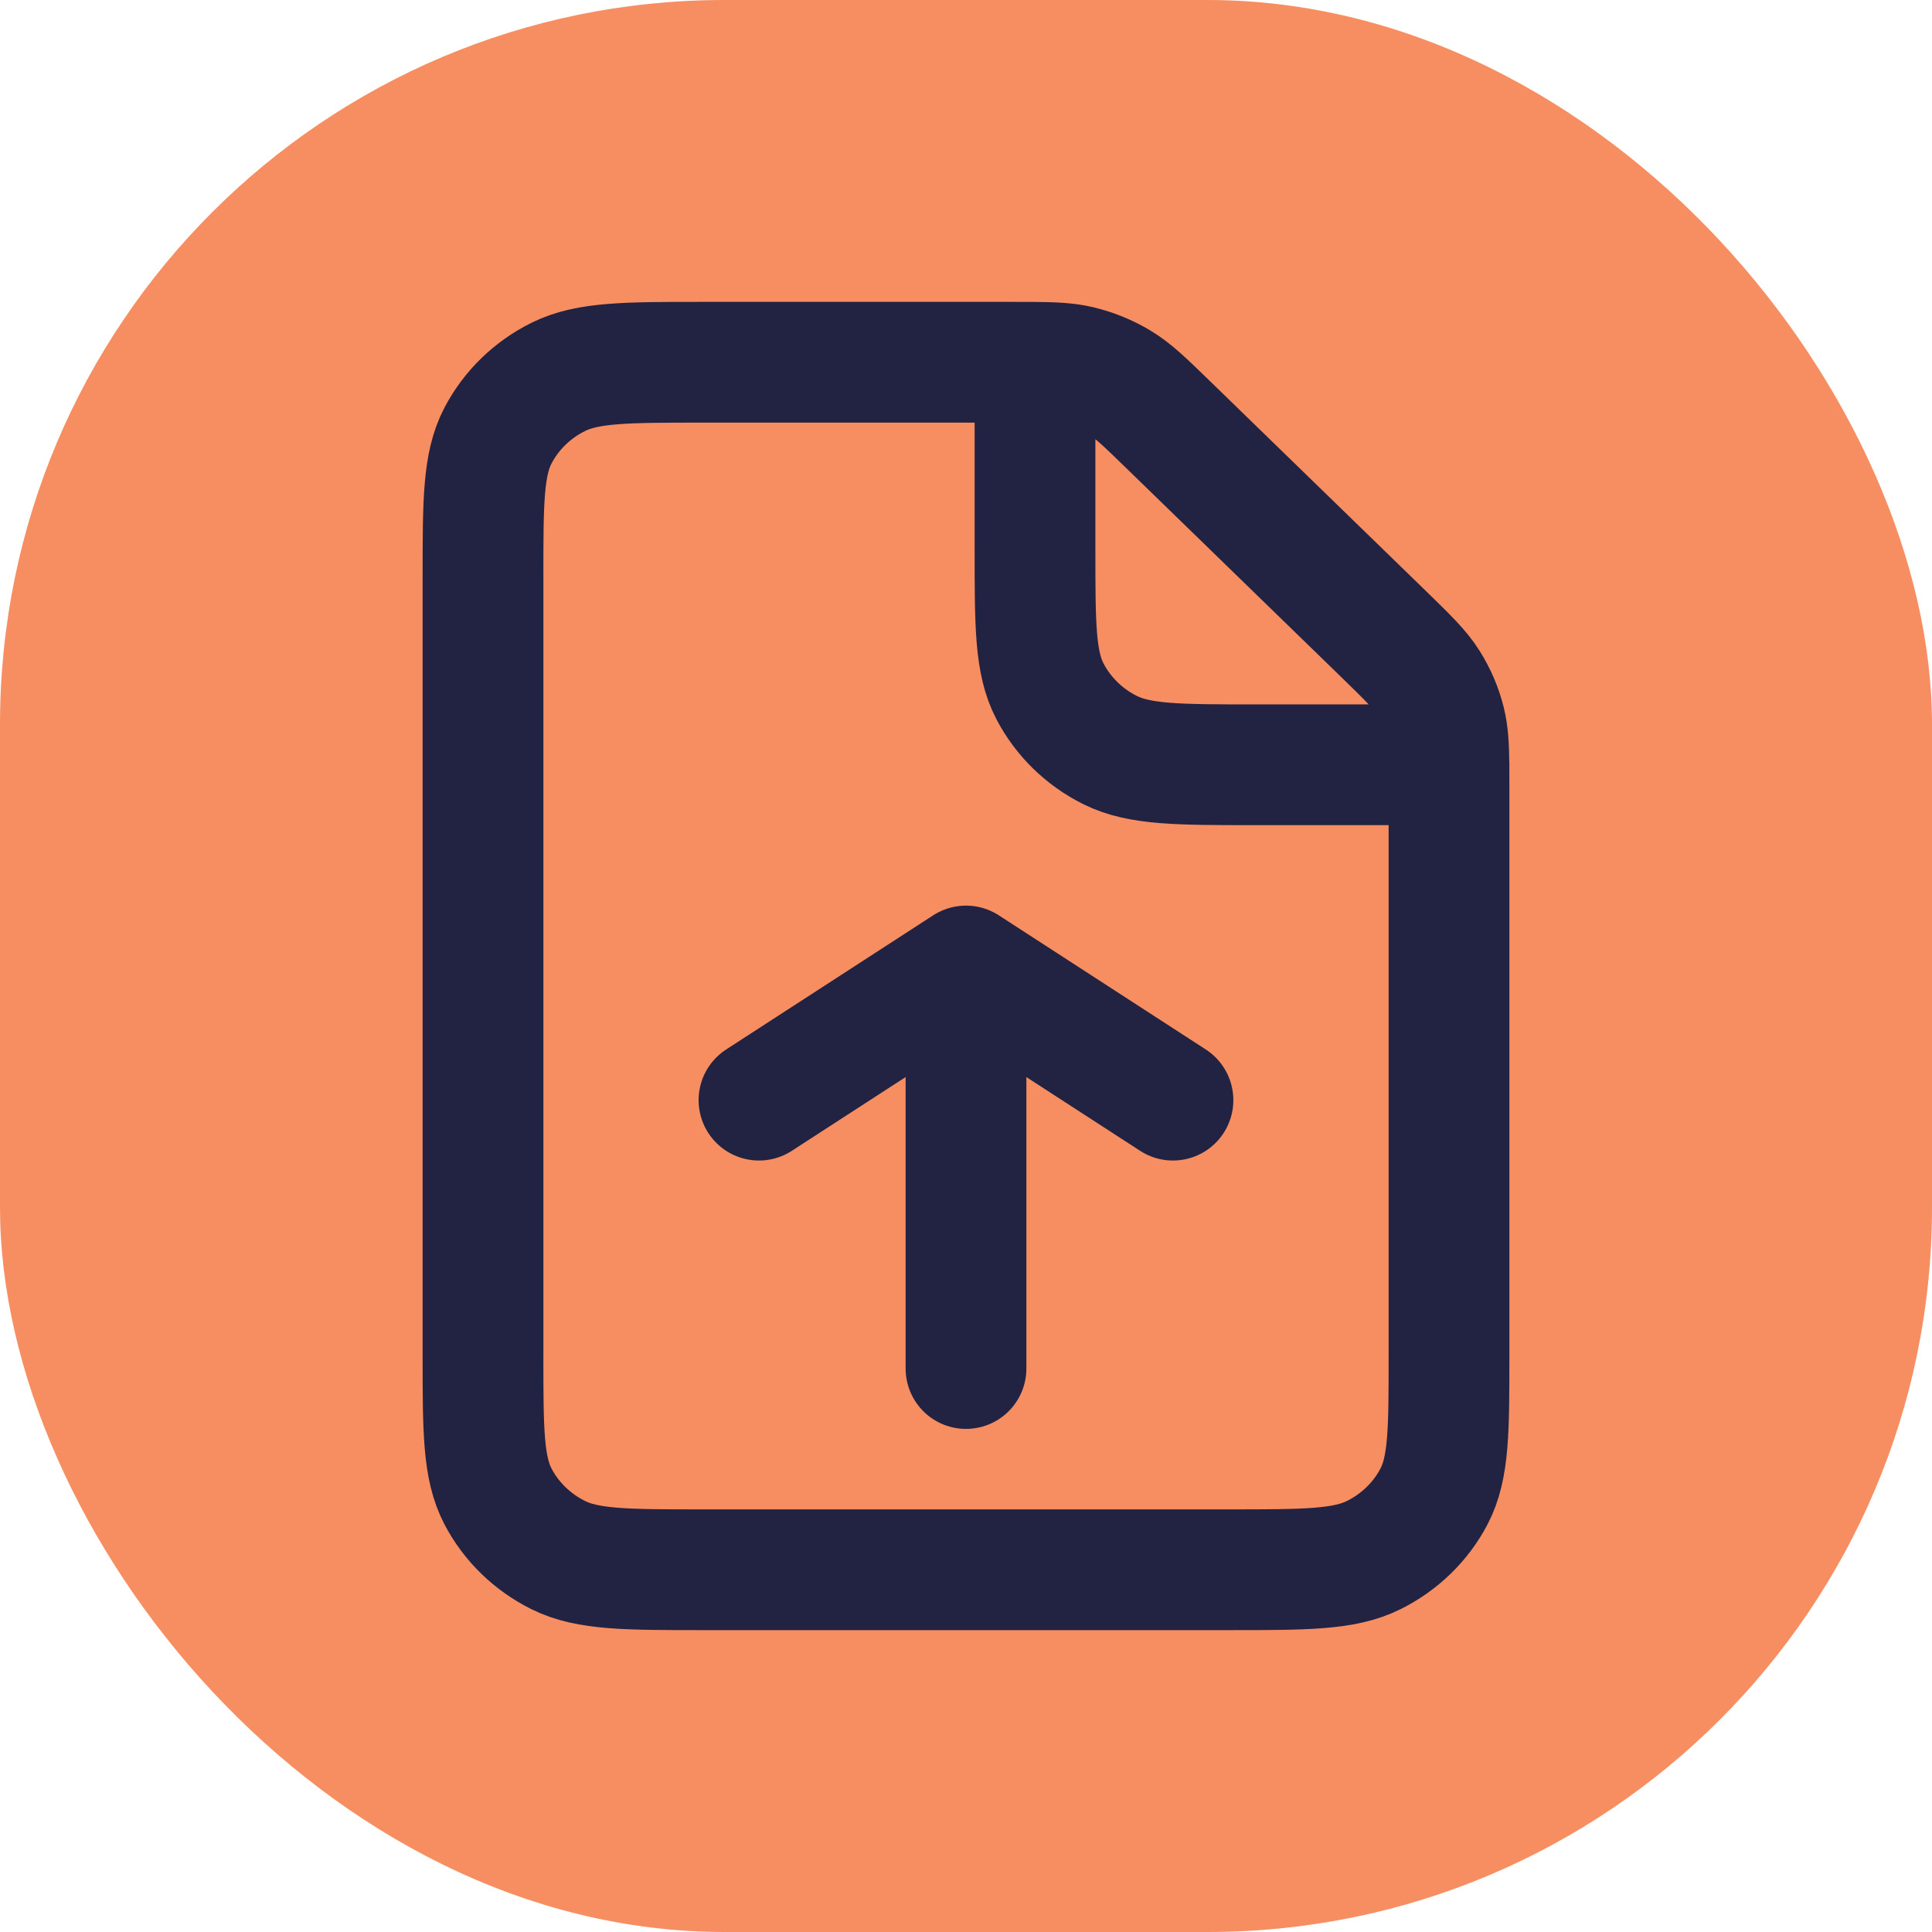 <?xml version="1.0" encoding="UTF-8"?> <svg xmlns="http://www.w3.org/2000/svg" width="32" height="32" viewBox="0 0 32 32" fill="none"><rect width="32" height="32" rx="12" fill="#F68E62"></rect><path d="M16 22.667V16M16 16L12.571 18.222M16 16L19.428 18.222M17.143 6.001C17.034 6 16.911 6 16.771 6H11.657C10.377 6 9.737 6 9.248 6.242C8.818 6.455 8.468 6.795 8.249 7.213C8 7.688 8 8.311 8 9.556V22.445C8 23.689 8 24.311 8.249 24.787C8.468 25.205 8.818 25.545 9.248 25.758C9.736 26 10.376 26 11.654 26L20.346 26C21.624 26 22.263 26 22.751 25.758C23.181 25.545 23.532 25.205 23.751 24.787C24 24.312 24 23.691 24 22.448V13.028C24 12.892 24 12.773 23.999 12.667M17.143 6.001C17.469 6.004 17.676 6.015 17.873 6.061C18.106 6.116 18.329 6.206 18.533 6.328C18.764 6.465 18.962 6.658 19.357 7.042L22.929 10.514C23.324 10.899 23.521 11.09 23.662 11.315C23.787 11.514 23.88 11.73 23.936 11.957C23.983 12.149 23.996 12.35 23.999 12.667M17.143 6.001V9.111C17.143 10.356 17.143 10.977 17.392 11.453C17.611 11.871 17.96 12.212 18.39 12.425C18.879 12.667 19.519 12.667 20.796 12.667H23.999M23.999 12.667H24" stroke="#222342" stroke-width="2" stroke-linecap="round" stroke-linejoin="round"></path></svg> 